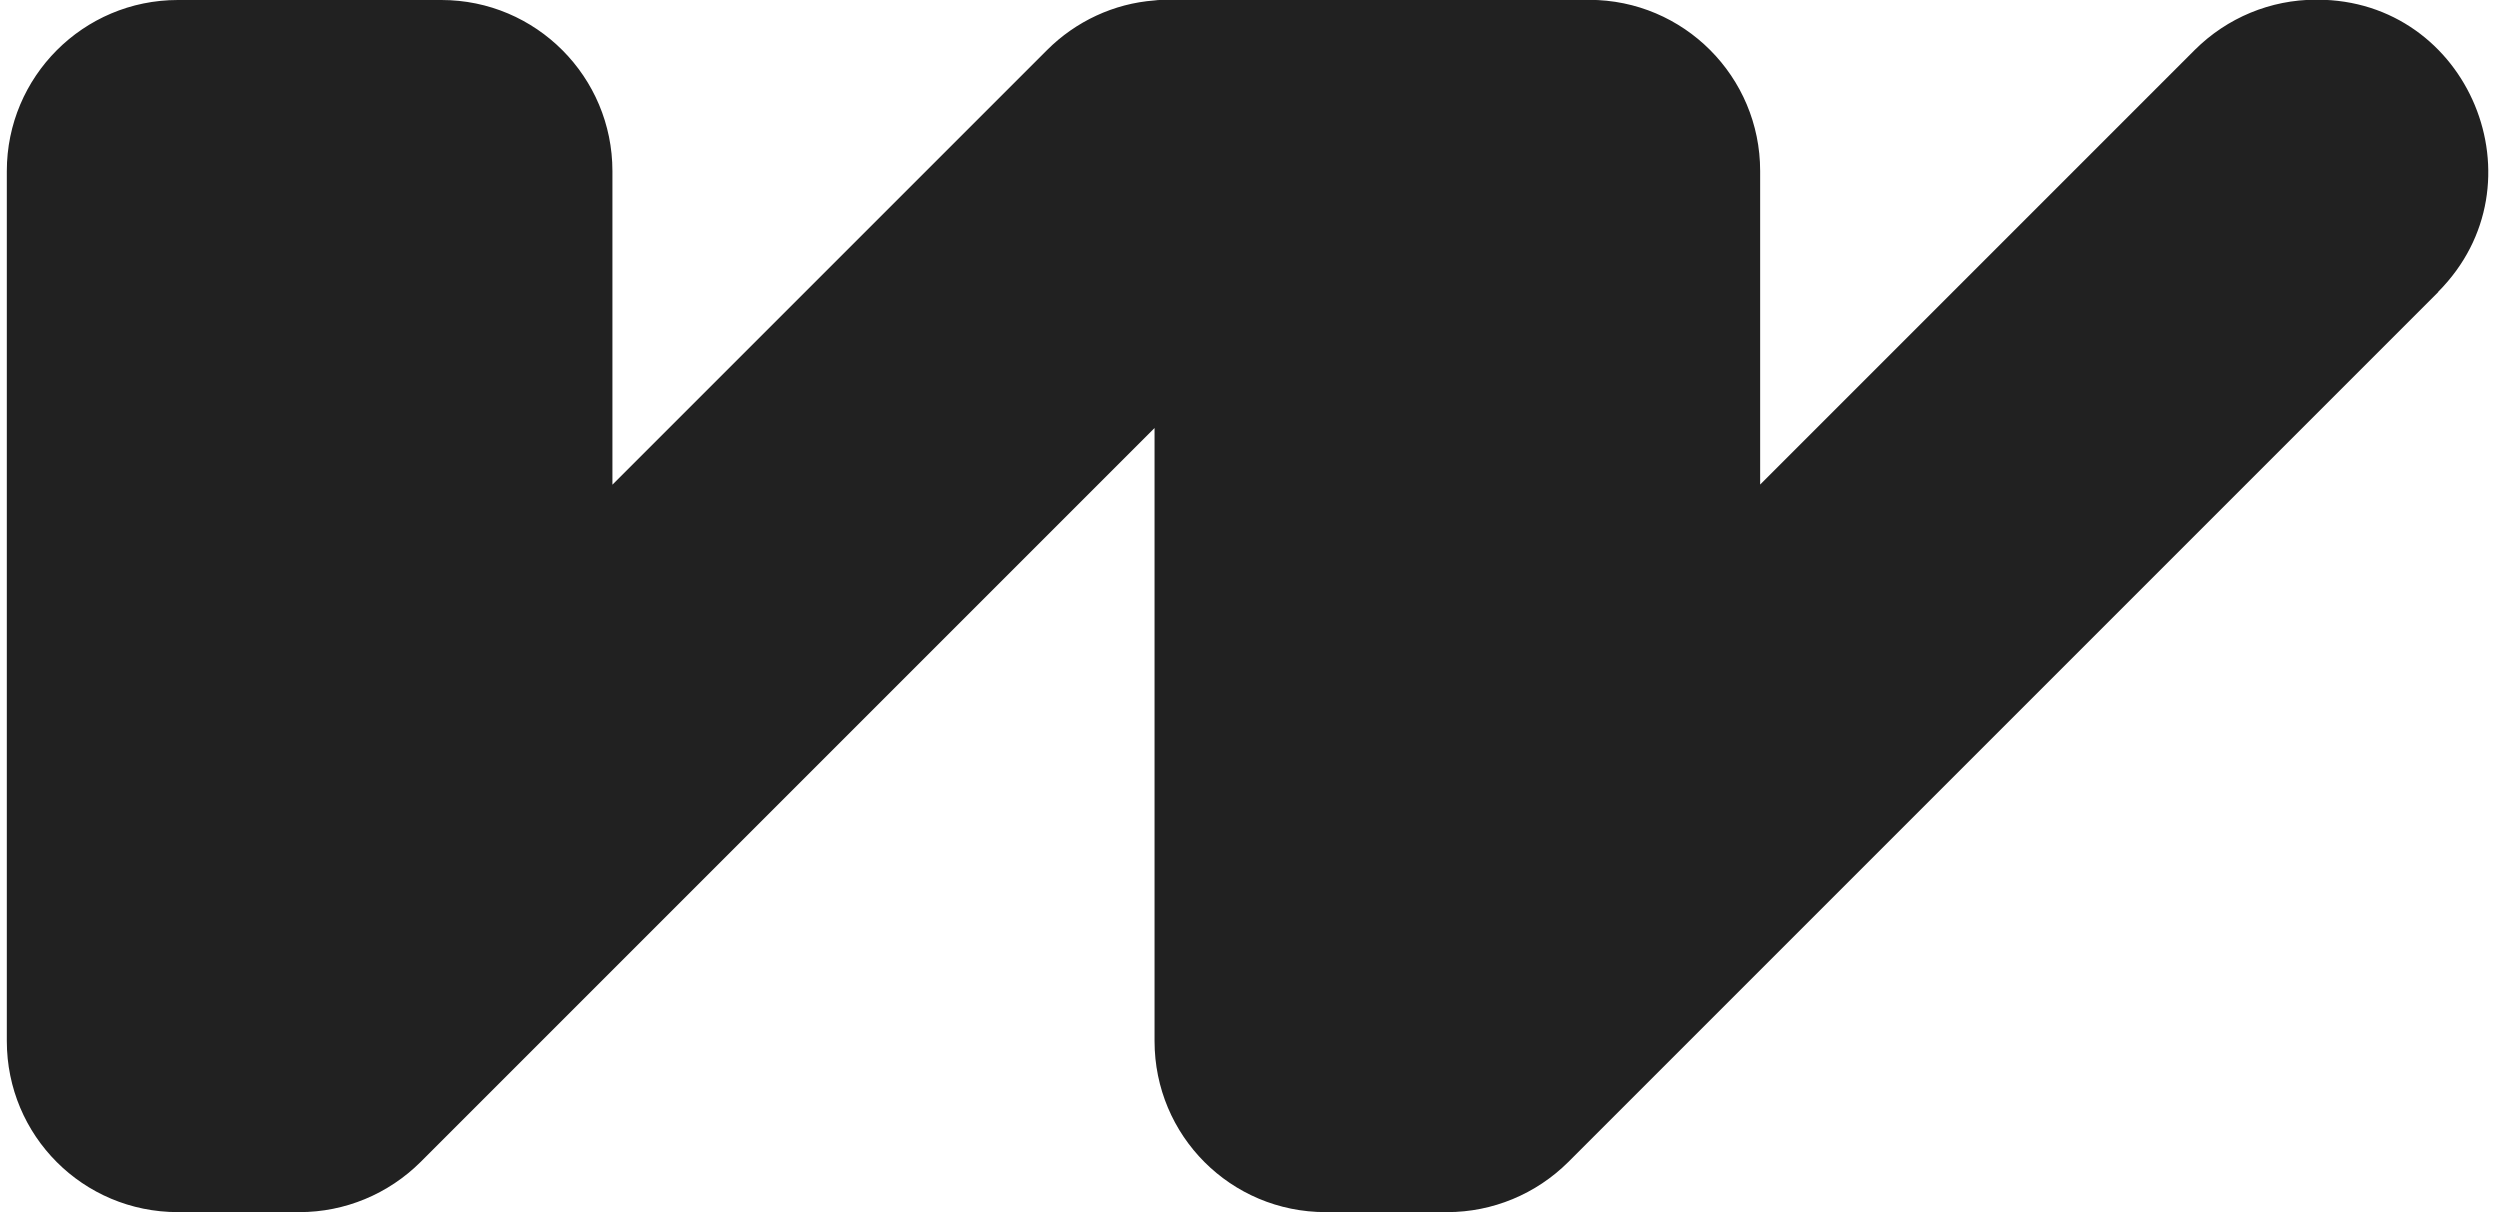 <svg width="165" height="80" viewBox="0 0 165 80" fill="none" xmlns="http://www.w3.org/2000/svg">
<path d="M160.92 19.28L103.51 76.69C101.38 78.81 98.51 80 95.52 80H87.49C81.23 80 76.2 74.96 76.2 68.71V28.25L27.76 76.69C25.63 78.81 22.76 80 19.77 80H11.74C5.48 80 0.45 74.96 0.45 68.71V11.29C0.45 5.07 5.49 -1.95317e-05 11.74 -1.95317e-05H29.13C35.39 -1.95317e-05 40.42 5.08 40.42 11.29V31.99L69.11 3.3C71 1.41 73.52 0.23 76.19 0.03C76.47 -0.01 76.78 -0.01 77.1 -0.01H104.88C111.14 -0.01 116.17 5.07 116.17 11.28V31.98L144.86 3.29C146.99 1.17 149.86 -0.02 152.85 -0.02H152.93C162.96 -0.02 168 12.14 160.92 19.26V19.28Z" fill="#212121"/>
</svg>
